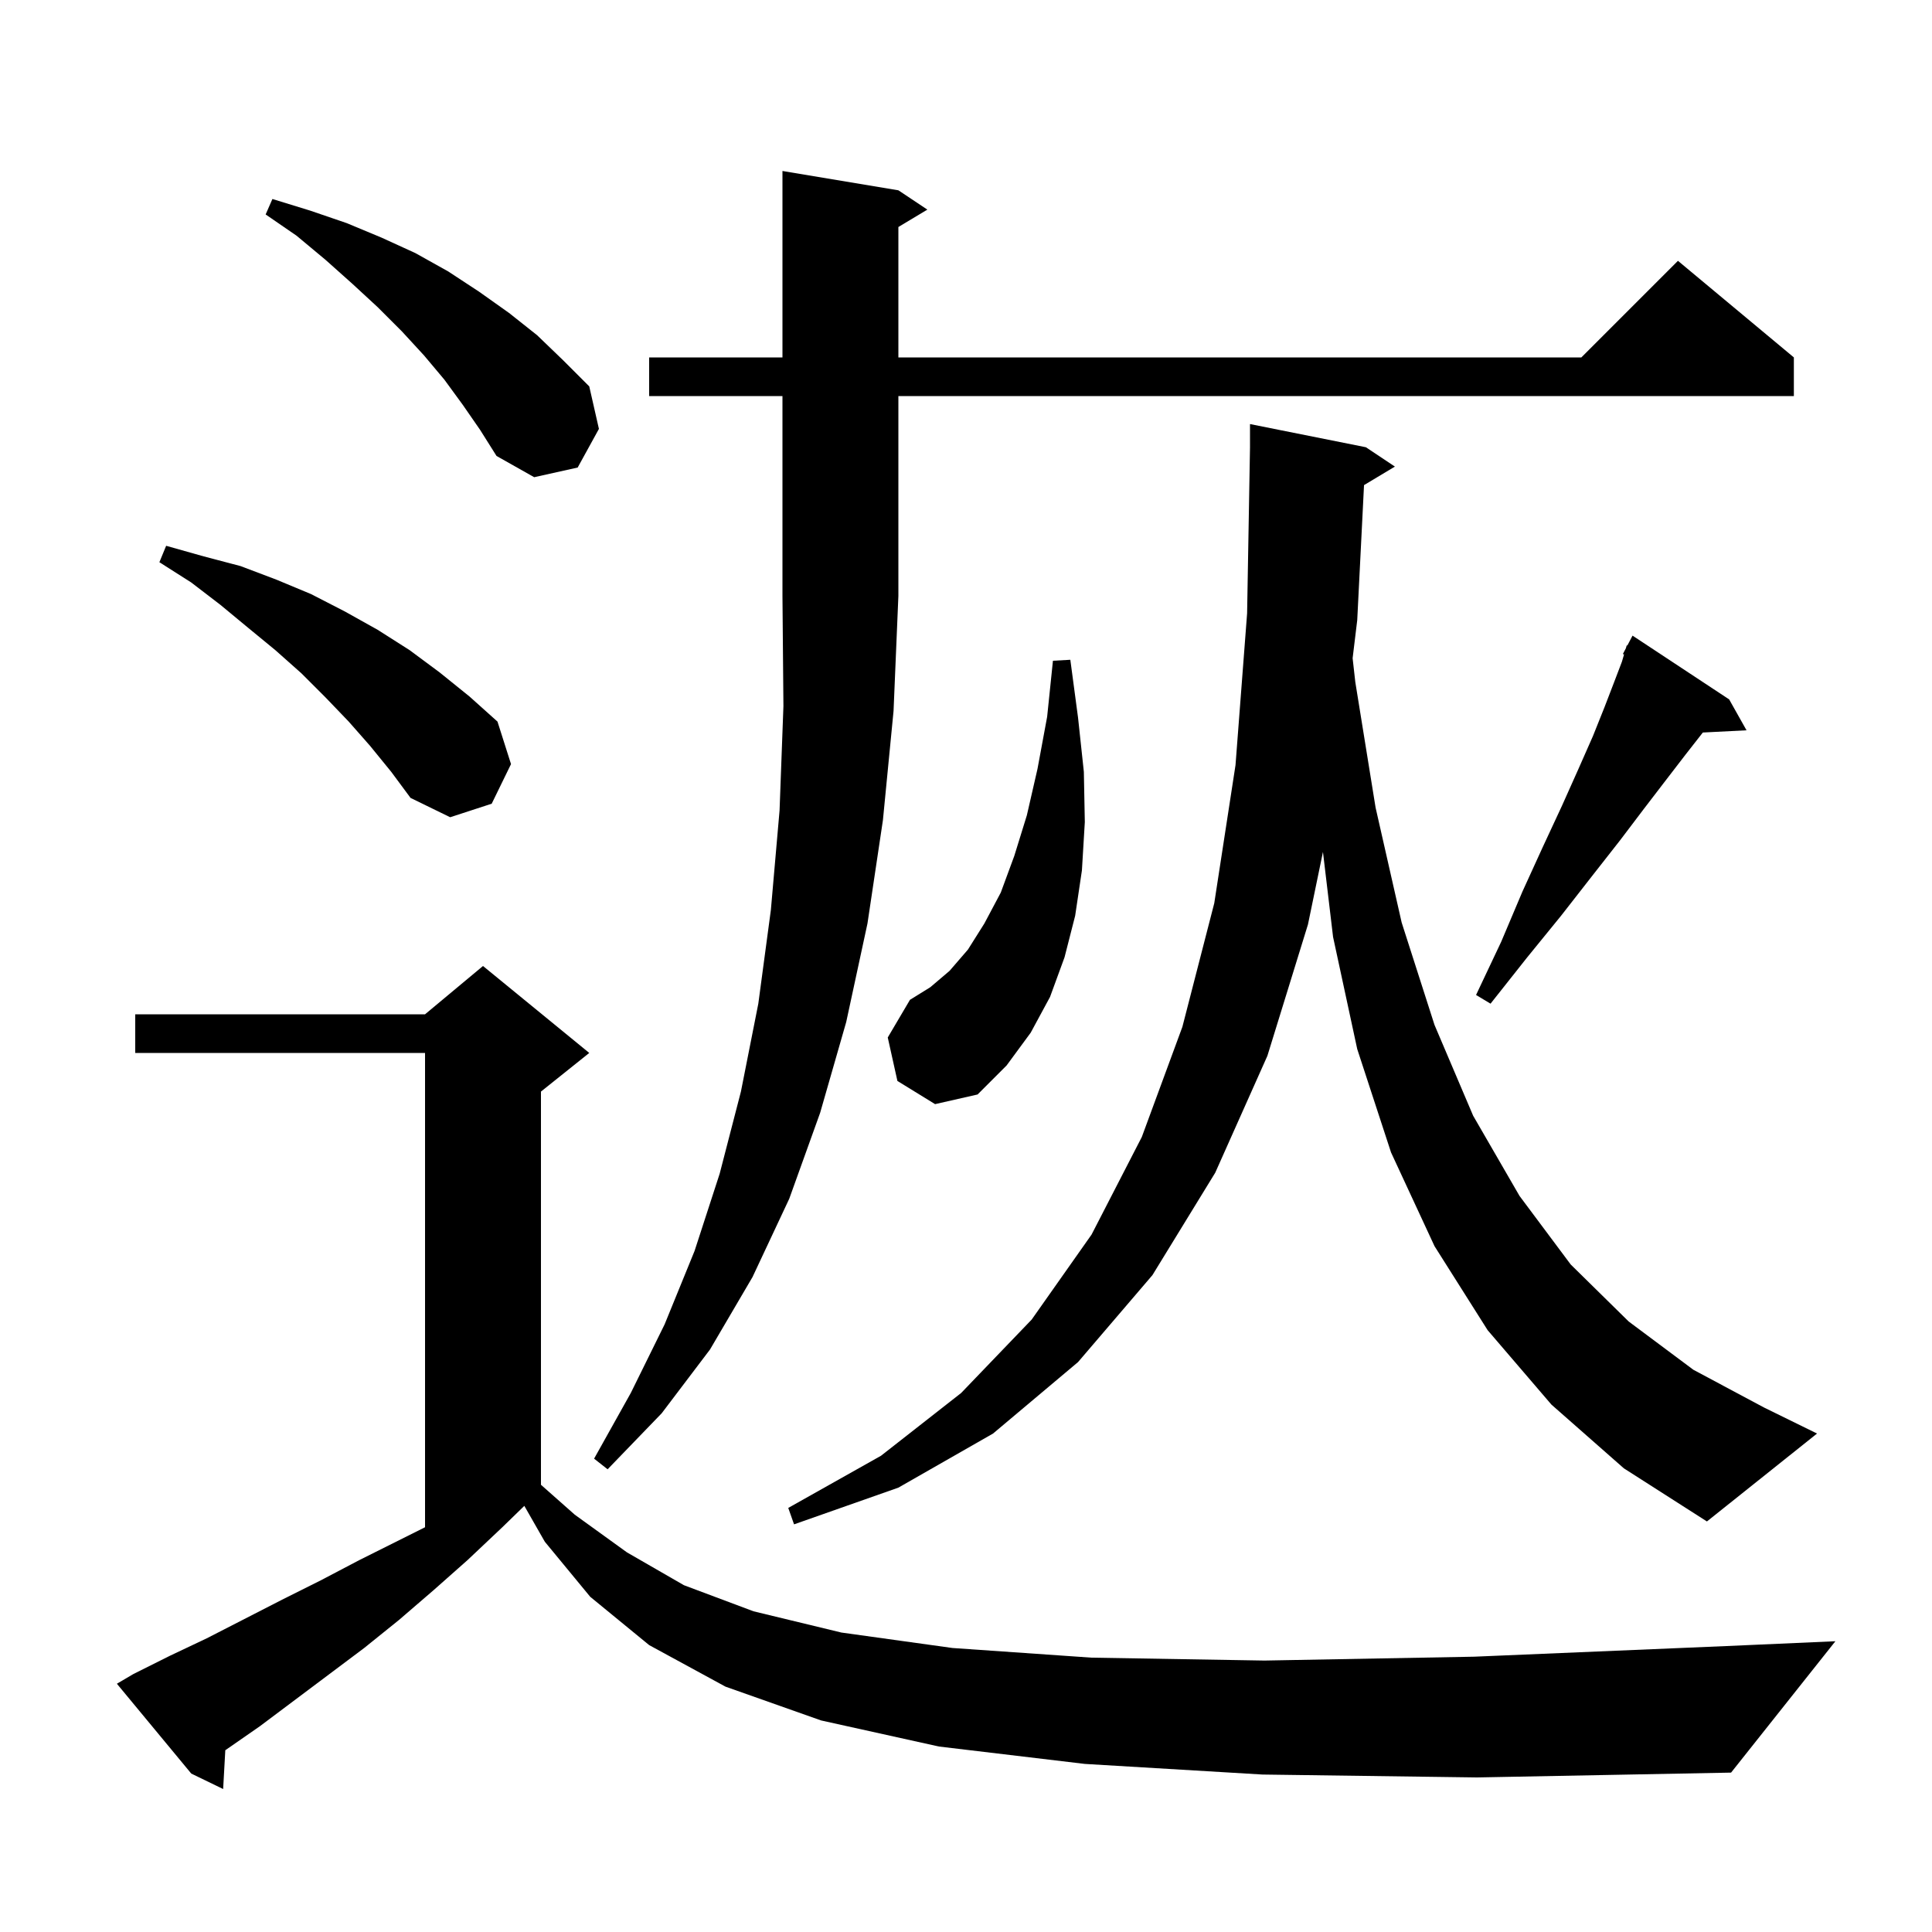 <svg xmlns="http://www.w3.org/2000/svg" xmlns:xlink="http://www.w3.org/1999/xlink" version="1.1" baseProfile="full" viewBox="0 0 200 200" width="200" height="200"><g fill="currentColor"><path d="M 130.7 183.7 L 112.3 182.6 L 97.2 180.8 L 85.0 178.1 L 75.1 174.6 L 67.2 170.3 L 61.1 165.3 L 56.4 159.6 L 54.278 155.887 L 52.0 158.1 L 48.4 161.5 L 44.9 164.6 L 41.3 167.7 L 37.7 170.6 L 26.9 178.7 L 23.323 181.184 L 23.1 185.2 L 19.8 183.6 L 12.1 174.3 L 13.8 173.3 L 17.6 171.4 L 21.4 169.6 L 29.2 165.6 L 33.2 163.6 L 37.2 161.5 L 44.0 158.1 L 44.0 109.0 L 14.0 109.0 L 14.0 105.0 L 44.0 105.0 L 50.0 100.0 L 61.0 109.0 L 56.0 113.0 L 56.0 153.704 L 59.5 156.8 L 64.9 160.7 L 70.8 164.1 L 78.0 166.8 L 87.1 169.0 L 98.6 170.6 L 113.0 171.6 L 130.9 171.9 L 152.6 171.5 L 178.7 170.4 L 190.0 169.9 L 179.2 183.5 L 152.9 184.0 Z M 141.203 50.218 L 140.5 64.2 L 140.023 68.138 L 140.3 70.6 L 142.4 83.6 L 145.1 95.5 L 148.5 106.1 L 152.5 115.5 L 157.3 123.8 L 162.6 130.9 L 168.6 136.8 L 175.3 141.8 L 182.6 145.7 L 188.1 148.4 L 176.7 157.5 L 168.1 152.0 L 160.6 145.4 L 154.0 137.7 L 148.5 129.0 L 144.0 119.3 L 140.5 108.6 L 138.0 97.0 L 136.952 88.193 L 135.4 95.7 L 131.2 109.3 L 125.8 121.4 L 119.3 132.0 L 111.6 141.0 L 102.8 148.4 L 93.0 154.0 L 82.2 157.8 L 81.6 156.1 L 91.2 150.7 L 99.5 144.2 L 106.8 136.6 L 113.0 127.8 L 118.2 117.7 L 122.4 106.3 L 125.7 93.5 L 127.9 79.2 L 129.1 63.5 L 129.4 46.3 L 129.4 43.9 L 141.4 46.3 L 144.4 48.3 Z M 67.2 41.0 L 67.2 37.0 L 81.0 37.0 L 81.0 17.7 L 93.0 19.7 L 96.0 21.7 L 93.0 23.5 L 93.0 37.0 L 163.7 37.0 L 173.7 27.0 L 185.7 37.0 L 185.7 41.0 L 93.0 41.0 L 93.0 61.7 L 92.5 73.6 L 91.4 84.9 L 89.8 95.6 L 87.6 105.8 L 84.9 115.2 L 81.7 124.1 L 77.9 132.2 L 73.5 139.7 L 68.5 146.3 L 62.9 152.1 L 61.5 151.0 L 65.3 144.2 L 68.8 137.1 L 71.9 129.5 L 74.5 121.5 L 76.7 113.0 L 78.5 103.9 L 79.8 94.2 L 80.7 83.9 L 81.1 73.1 L 81.0 61.7 L 81.0 41.0 Z M 92.9 111.9 L 91.9 107.4 L 94.2 103.5 L 96.3 102.2 L 98.3 100.5 L 100.2 98.3 L 101.9 95.6 L 103.6 92.4 L 105.0 88.6 L 106.3 84.4 L 107.4 79.6 L 108.4 74.2 L 109.0 68.4 L 110.8 68.3 L 111.6 74.3 L 112.2 79.9 L 112.3 85.1 L 112.0 90.1 L 111.3 94.8 L 110.2 99.1 L 108.7 103.2 L 106.7 106.9 L 104.2 110.3 L 101.2 113.3 L 96.8 114.3 Z M 179.0 72.4 L 180.8 75.6 L 176.277 75.83 L 174.5 78.1 L 172.5 80.7 L 170.2 83.7 L 167.7 87.0 L 164.8 90.7 L 161.6 94.8 L 158.1 99.1 L 154.3 103.9 L 152.8 103.0 L 155.4 97.5 L 157.6 92.3 L 159.7 87.7 L 161.7 83.4 L 163.4 79.6 L 164.9 76.2 L 166.1 73.2 L 167.1 70.6 L 167.9 68.5 L 168.12 67.751 L 168.0 67.7 L 168.307 67.117 L 168.4 66.8 L 168.458 66.83 L 169.0 65.8 Z M 38.3 77.2 L 36.1 74.7 L 33.7 72.2 L 31.2 69.7 L 28.5 67.3 L 25.7 65.0 L 22.8 62.6 L 19.8 60.3 L 16.5 58.2 L 17.2 56.5 L 21.1 57.6 L 24.9 58.6 L 28.6 60.0 L 32.2 61.5 L 35.7 63.3 L 39.1 65.2 L 42.4 67.3 L 45.5 69.6 L 48.6 72.1 L 51.5 74.7 L 52.9 79.1 L 50.9 83.2 L 46.6 84.6 L 42.5 82.6 L 40.5 79.9 Z M 47.9 41.9 L 46.0 39.3 L 43.9 36.8 L 41.6 34.3 L 39.1 31.8 L 36.5 29.4 L 33.7 26.9 L 30.7 24.4 L 27.5 22.2 L 28.2 20.6 L 32.1 21.8 L 35.9 23.1 L 39.5 24.6 L 43.0 26.2 L 46.4 28.1 L 49.6 30.2 L 52.7 32.4 L 55.6 34.7 L 58.3 37.3 L 61.0 40.0 L 62.0 44.4 L 59.8 48.4 L 55.3 49.4 L 51.4 47.2 L 49.7 44.5 Z "/></g></svg>